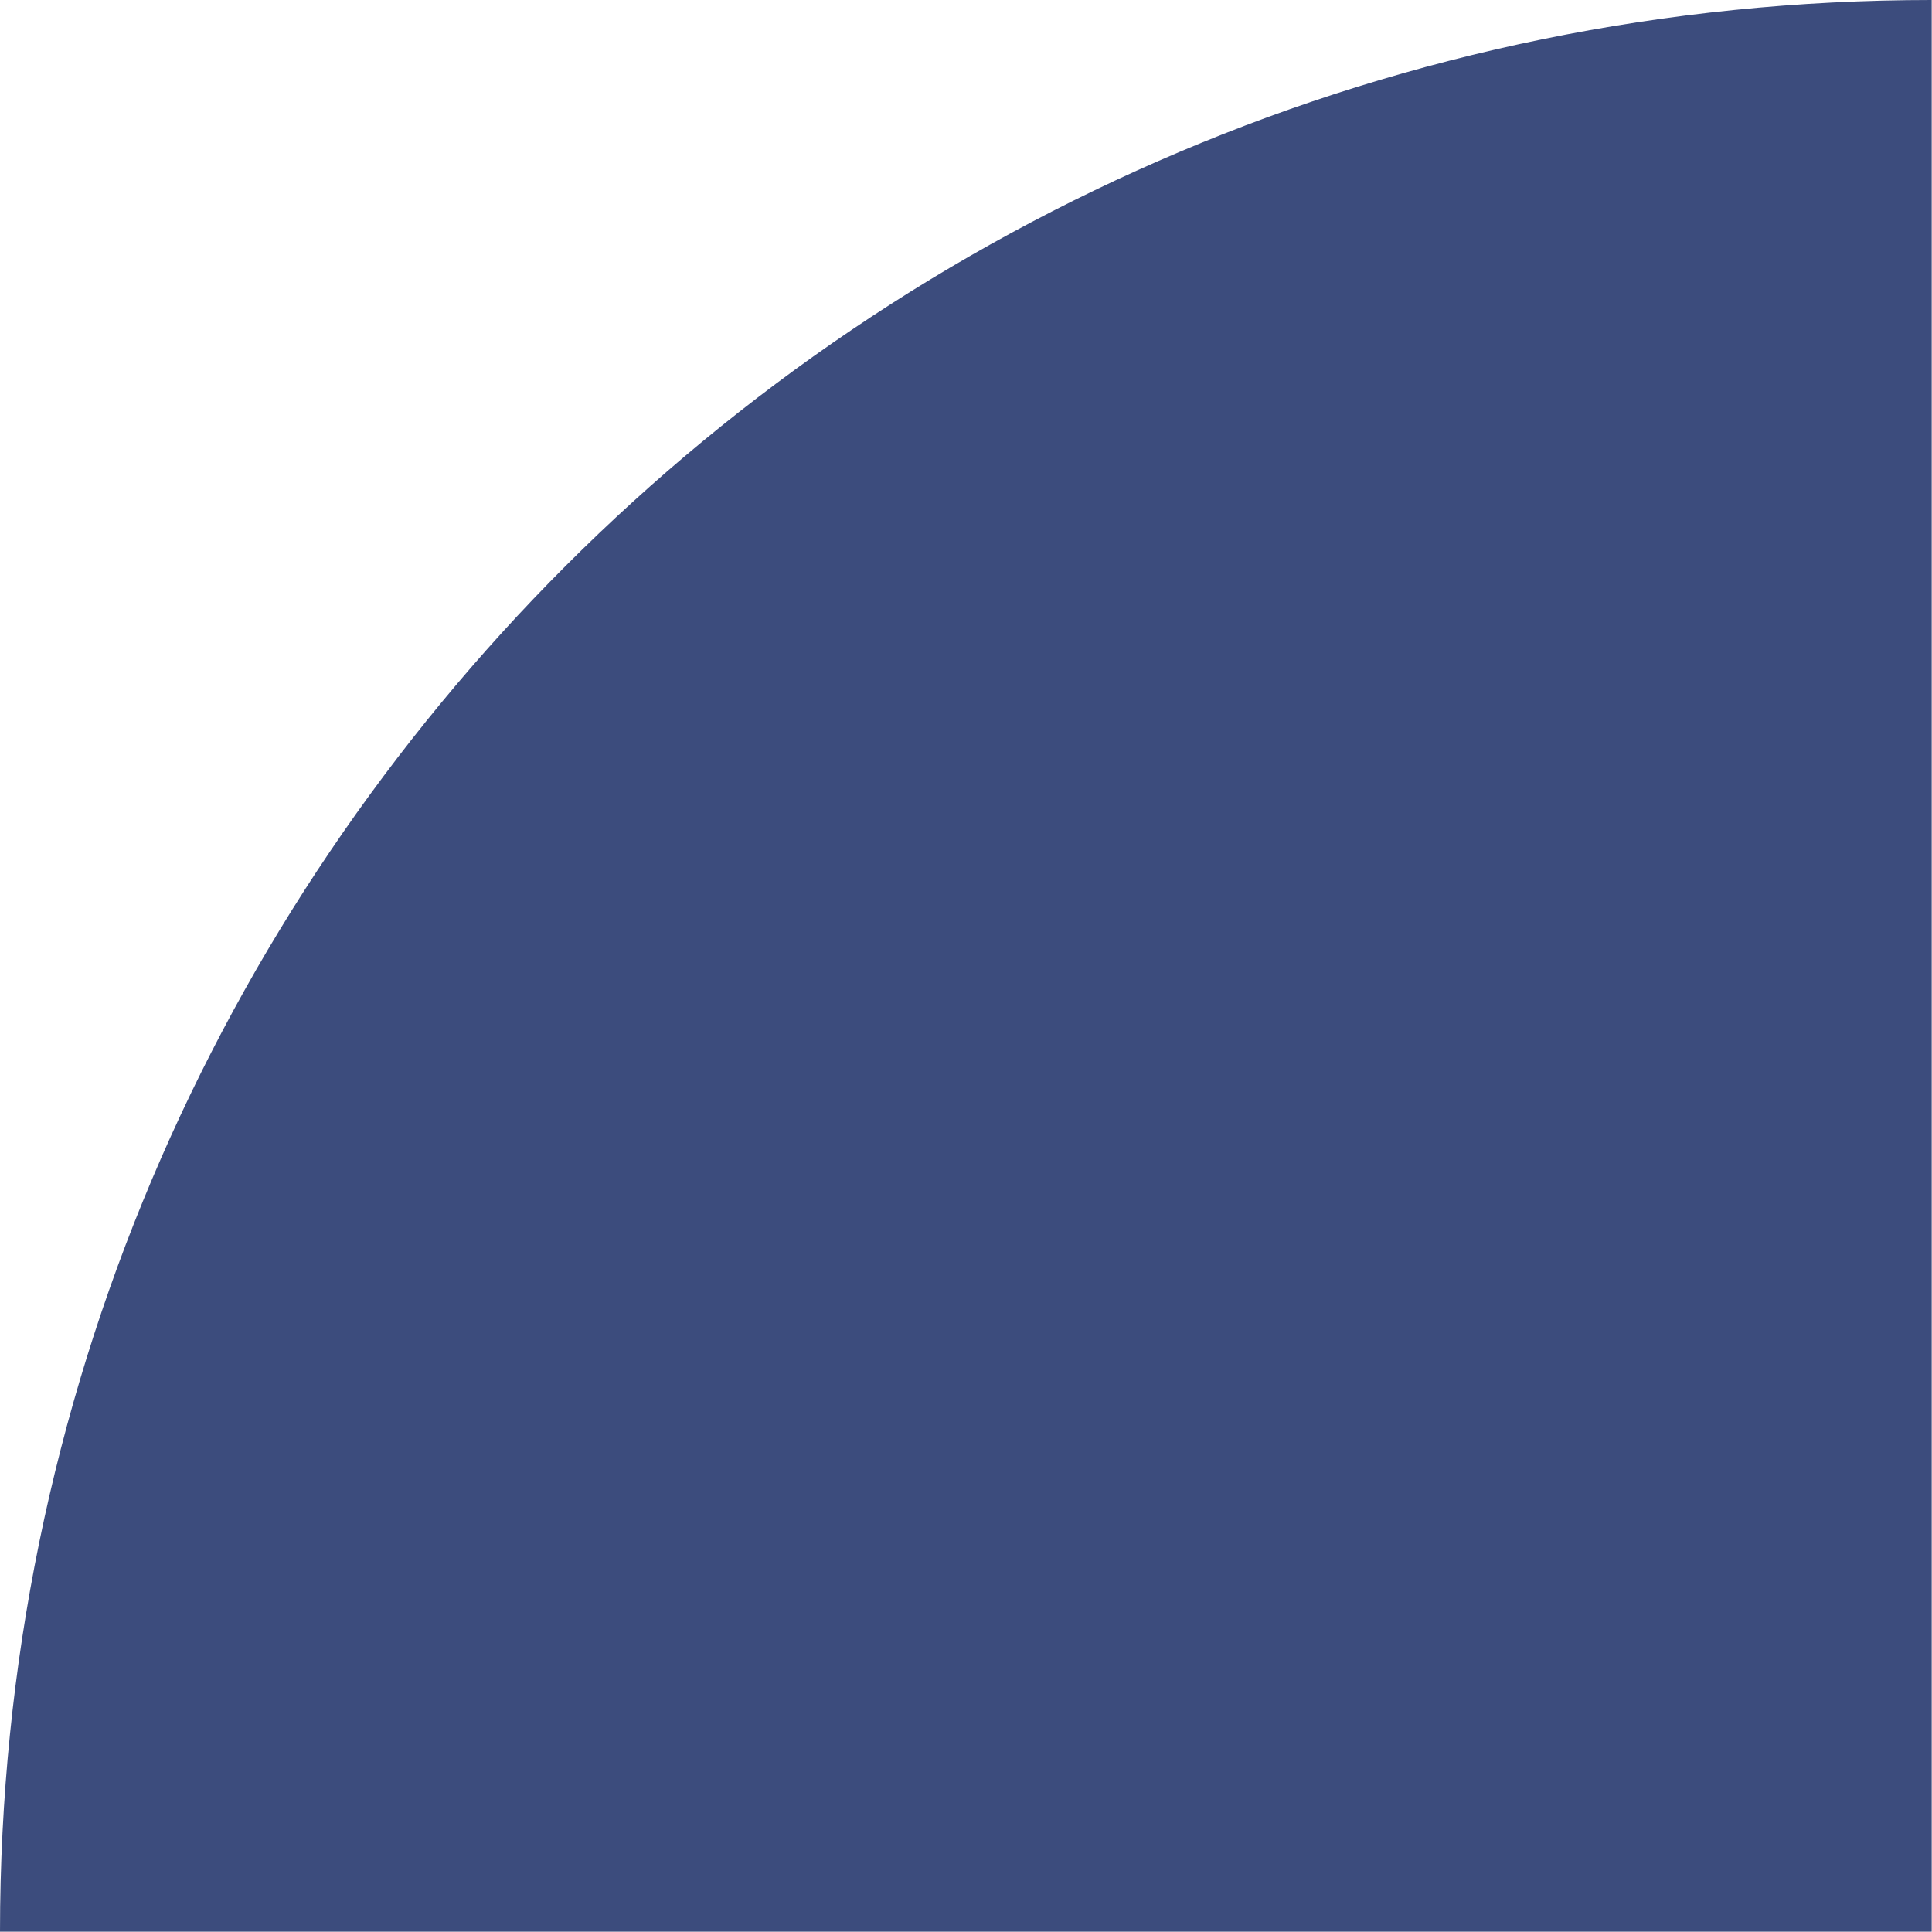 <?xml version="1.0" encoding="UTF-8" standalone="no"?><svg xmlns="http://www.w3.org/2000/svg" xmlns:xlink="http://www.w3.org/1999/xlink" fill="#3c4c7d" height="200.3" preserveAspectRatio="xMidYMid meet" version="1" viewBox="0.0 0.0 200.3 200.3" width="200.3" zoomAndPan="magnify"><g id="change1_1"><path d="M200.27,200.27H0v0C0,89.66,89.66,0,200.27,0l0,0V200.27z"/></g></svg>